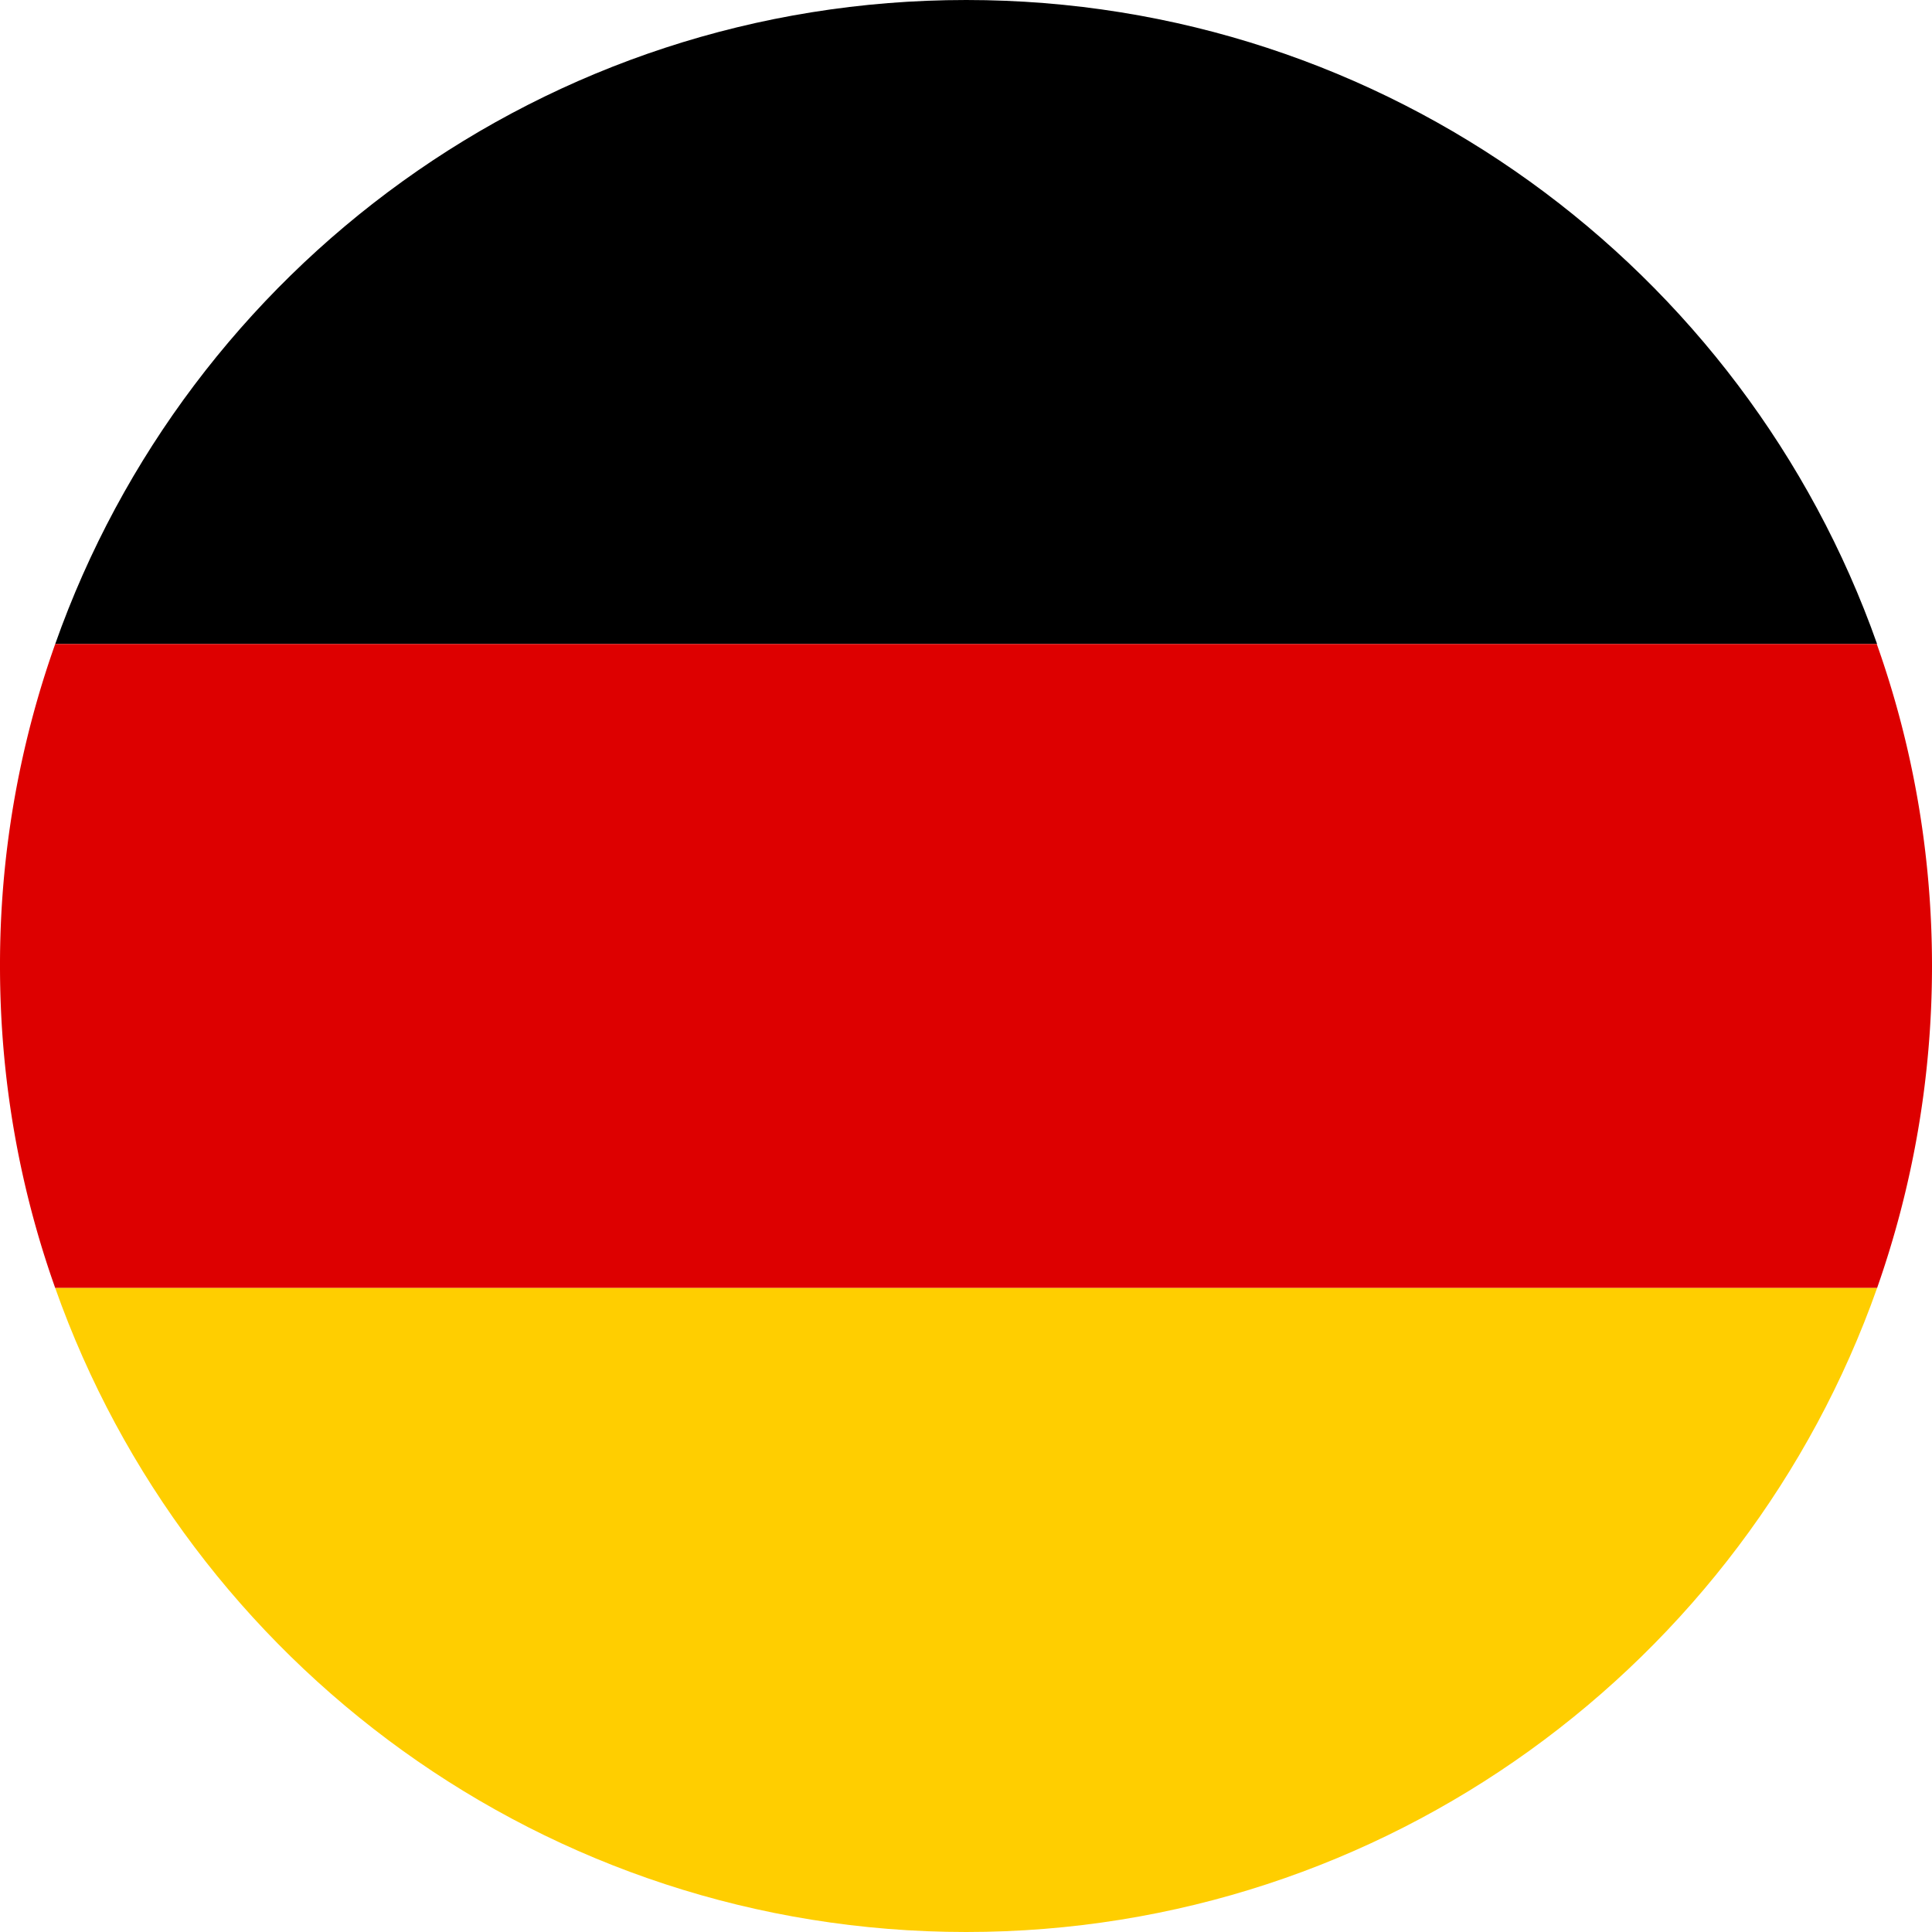 <svg width="24" height="24" xmlns="http://www.w3.org/2000/svg"><g fill-rule="nonzero" fill="none"><path d="M12.002 0C6.774 0 2.332 3.34.686 8h22.632c-1.646-4.66-6.092-8-11.316-8Z" fill="#000"/><path d="M24 12c0-1.401-.241-2.747-.686-4H.686A11.902 11.902 0 0 0 0 12c0 1.405.241 2.747.686 4h22.632c.44-1.253.682-2.599.682-4Z" fill="#D00"/><path d="M23.318 16H.686c1.647 4.66 6.092 8 11.316 8 5.224 0 9.67-3.344 11.316-8Z" fill="#FFCE00"/></g></svg>